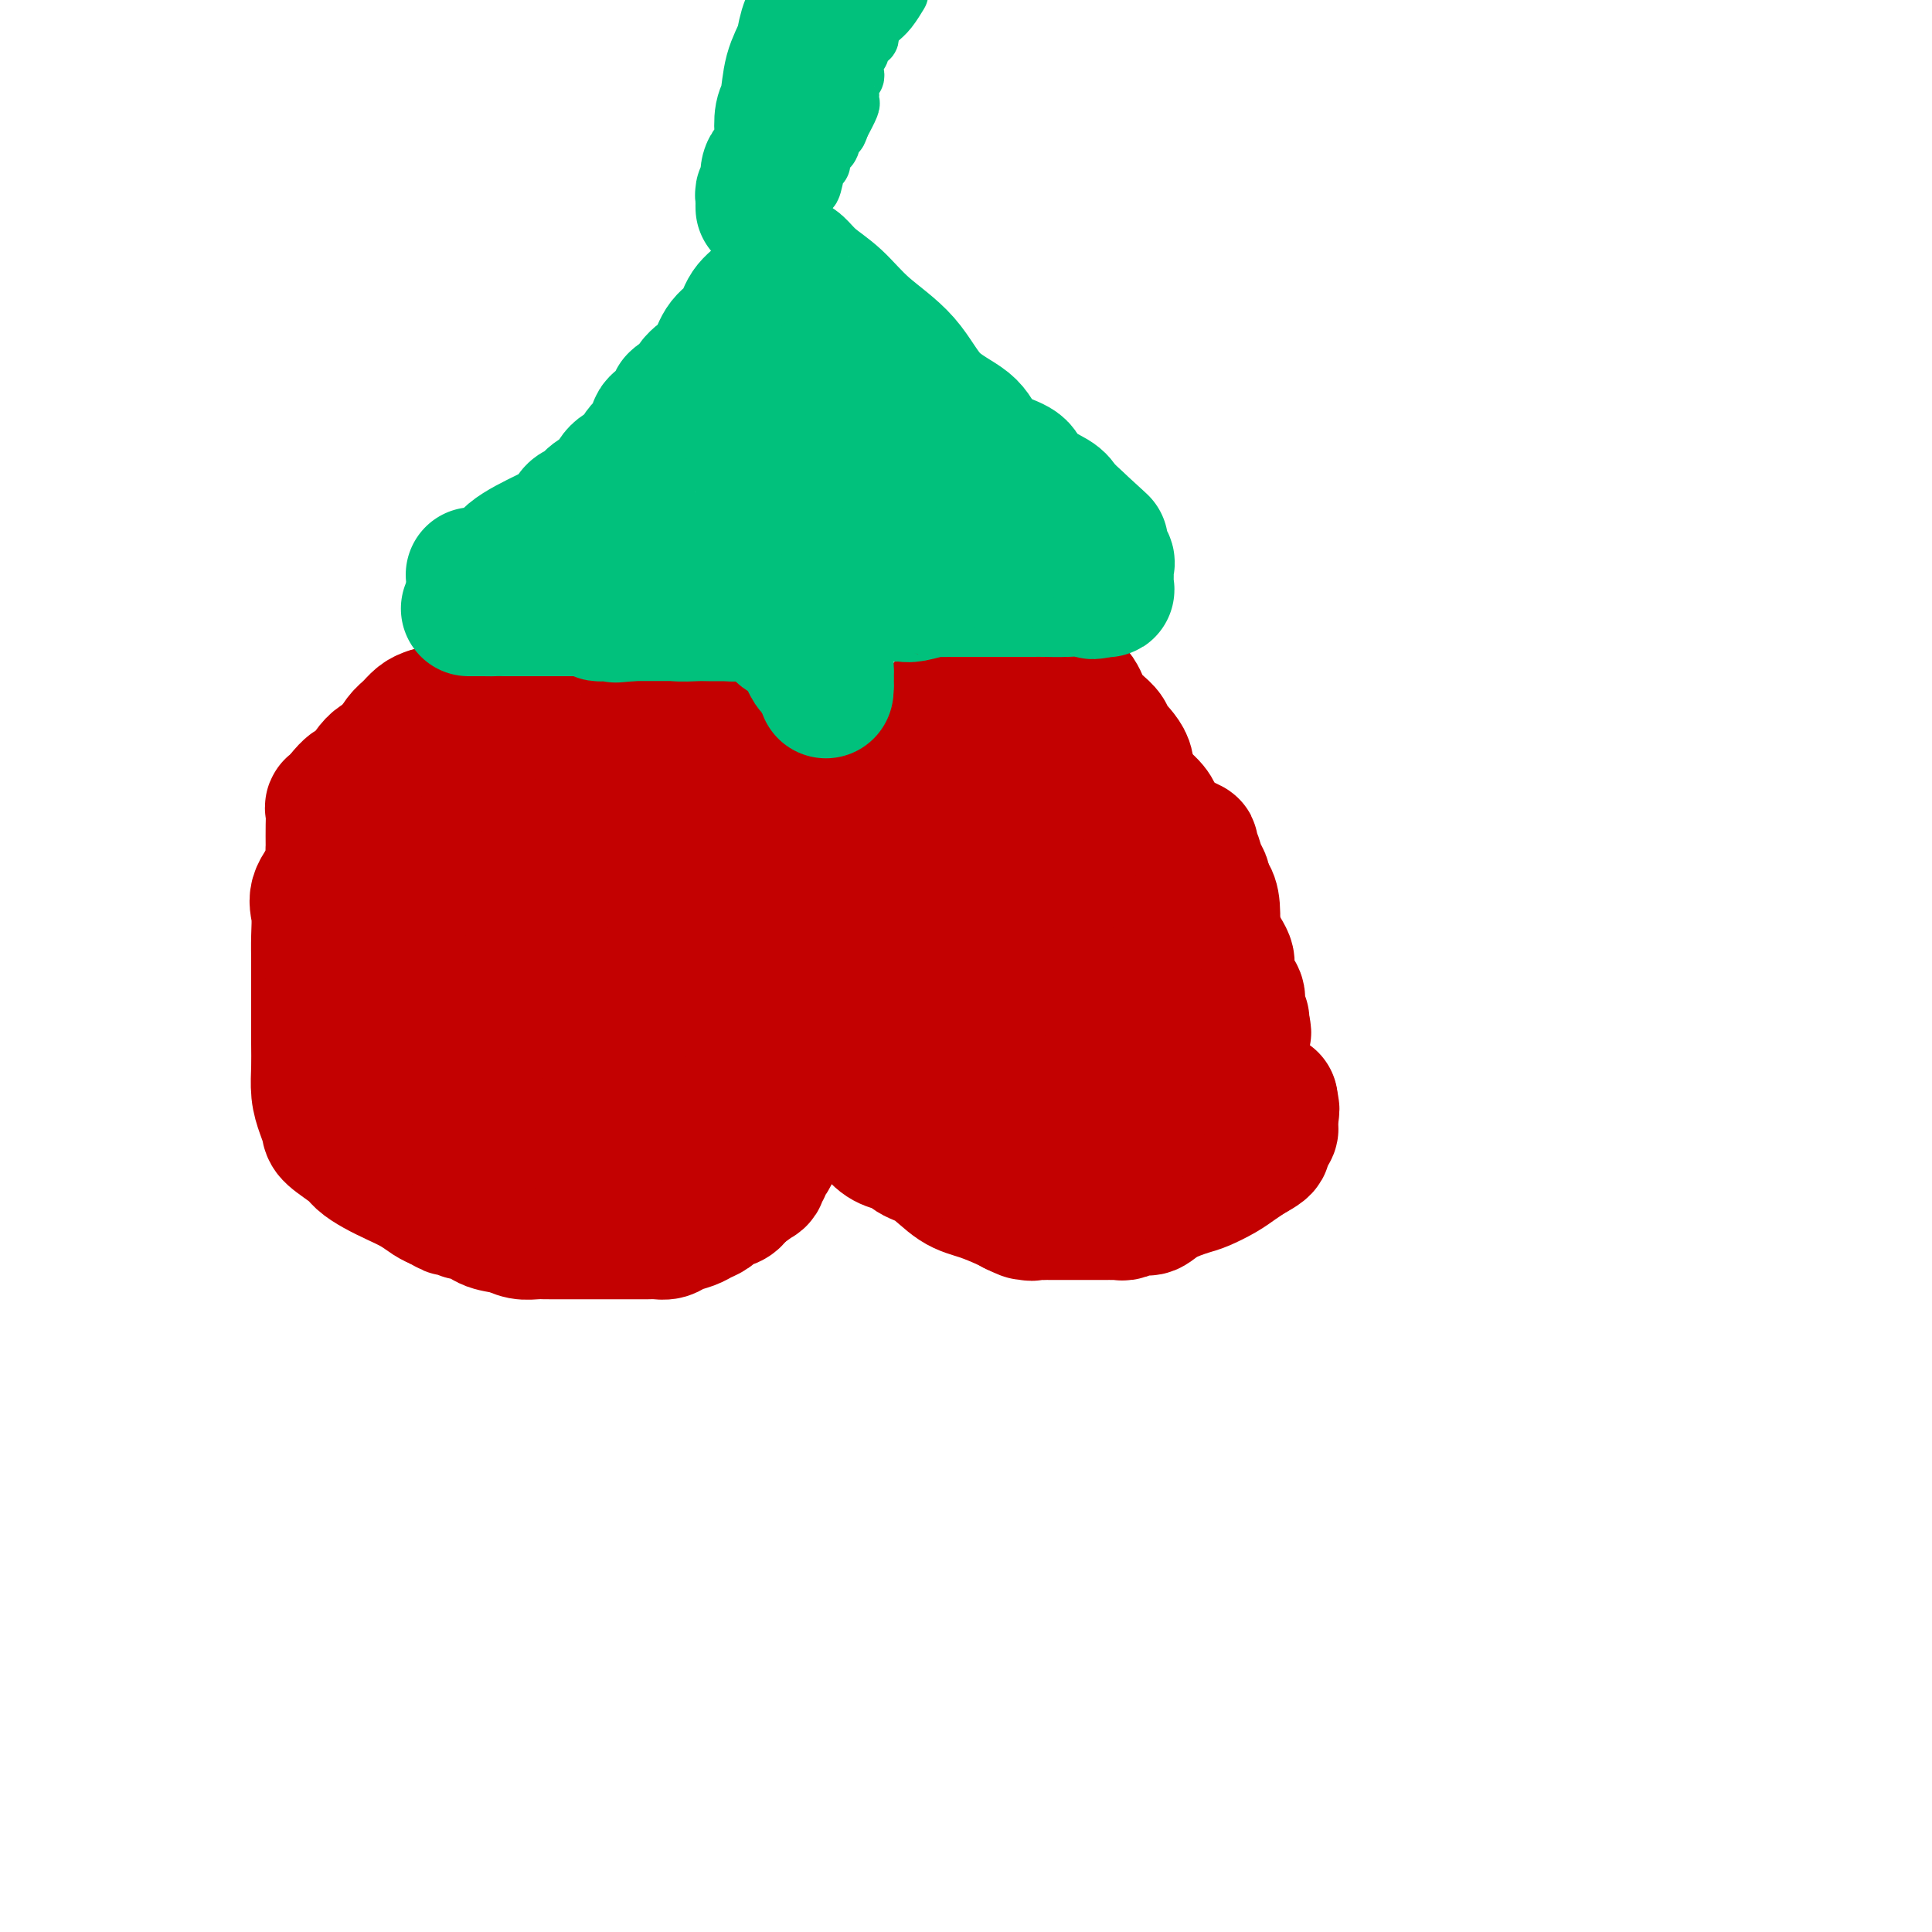 <svg viewBox='0 0 400 400' version='1.1' xmlns='http://www.w3.org/2000/svg' xmlns:xlink='http://www.w3.org/1999/xlink'><g fill='none' stroke='#C30101' stroke-width='28' stroke-linecap='round' stroke-linejoin='round'><path d='M210,136c-0.344,-0.000 -0.687,-0.001 -1,0c-0.313,0.001 -0.594,0.003 -1,0c-0.406,-0.003 -0.935,-0.012 -1,0c-0.065,0.012 0.333,0.045 0,0c-0.333,-0.045 -1.399,-0.166 -2,0c-0.601,0.166 -0.738,0.620 -1,1c-0.262,0.380 -0.651,0.686 -1,1c-0.349,0.314 -0.658,0.635 -1,1c-0.342,0.365 -0.715,0.774 -1,1c-0.285,0.226 -0.481,0.268 -1,1c-0.519,0.732 -1.360,2.154 -2,3c-0.640,0.846 -1.077,1.118 -2,2c-0.923,0.882 -2.330,2.375 -3,3c-0.670,0.625 -0.603,0.381 -1,1c-0.397,0.619 -1.258,2.101 -2,3c-0.742,0.899 -1.363,1.213 -2,2c-0.637,0.787 -1.289,2.045 -2,3c-0.711,0.955 -1.481,1.606 -2,2c-0.519,0.394 -0.786,0.533 -1,1c-0.214,0.467 -0.376,1.264 -1,2c-0.624,0.736 -1.711,1.412 -2,2c-0.289,0.588 0.221,1.089 0,2c-0.221,0.911 -1.173,2.234 -2,3c-0.827,0.766 -1.530,0.975 -2,2c-0.470,1.025 -0.706,2.864 -1,4c-0.294,1.136 -0.647,1.568 -1,2'/><path d='M174,178c-3.045,4.838 -1.158,2.432 -1,2c0.158,-0.432 -1.411,1.111 -2,2c-0.589,0.889 -0.196,1.122 0,2c0.196,0.878 0.196,2.399 0,4c-0.196,1.601 -0.588,3.283 -1,5c-0.412,1.717 -0.842,3.468 -1,6c-0.158,2.532 -0.042,5.843 0,8c0.042,2.157 0.011,3.159 0,4c-0.011,0.841 -0.003,1.521 0,2c0.003,0.479 0.001,0.758 0,1c-0.001,0.242 0.000,0.447 0,1c-0.000,0.553 -0.002,1.455 0,2c0.002,0.545 0.009,0.732 0,1c-0.009,0.268 -0.033,0.616 0,1c0.033,0.384 0.123,0.805 0,1c-0.123,0.195 -0.459,0.164 0,1c0.459,0.836 1.713,2.540 3,4c1.287,1.460 2.606,2.677 4,4c1.394,1.323 2.861,2.753 4,4c1.139,1.247 1.948,2.310 3,3c1.052,0.690 2.346,1.007 3,1c0.654,-0.007 0.669,-0.340 1,0c0.331,0.340 0.978,1.352 2,2c1.022,0.648 2.420,0.933 4,2c1.580,1.067 3.341,2.915 5,4c1.659,1.085 3.216,1.408 5,2c1.784,0.592 3.795,1.455 5,2c1.205,0.545 1.602,0.773 2,1'/><path d='M210,250c4.289,2.105 1.512,0.368 1,0c-0.512,-0.368 1.243,0.633 2,1c0.757,0.367 0.517,0.098 1,0c0.483,-0.098 1.687,-0.026 2,0c0.313,0.026 -0.267,0.007 0,0c0.267,-0.007 1.380,-0.002 2,0c0.620,0.002 0.747,0.001 1,0c0.253,-0.001 0.632,-0.000 1,0c0.368,0.000 0.727,0.000 1,0c0.273,-0.000 0.462,-0.000 1,0c0.538,0.000 1.425,-0.000 2,0c0.575,0.000 0.836,0.000 1,0c0.164,-0.000 0.229,-0.000 1,0c0.771,0.000 2.246,0.001 3,0c0.754,-0.001 0.786,-0.005 1,0c0.214,0.005 0.609,0.017 1,0c0.391,-0.017 0.777,-0.063 1,0c0.223,0.063 0.283,0.234 1,0c0.717,-0.234 2.091,-0.874 3,-1c0.909,-0.126 1.352,0.262 2,0c0.648,-0.262 1.499,-1.172 3,-2c1.501,-0.828 3.651,-1.573 5,-2c1.349,-0.427 1.898,-0.537 3,-1c1.102,-0.463 2.758,-1.278 4,-2c1.242,-0.722 2.069,-1.349 3,-2c0.931,-0.651 1.965,-1.325 3,-2'/><path d='M259,239c4.415,-2.306 1.953,-2.071 1,-2c-0.953,0.071 -0.395,-0.022 0,0c0.395,0.022 0.628,0.161 1,0c0.372,-0.161 0.884,-0.620 1,-1c0.116,-0.380 -0.165,-0.679 0,-1c0.165,-0.321 0.776,-0.663 1,-1c0.224,-0.337 0.060,-0.668 0,-1c-0.060,-0.332 -0.017,-0.666 0,-1c0.017,-0.334 0.009,-0.667 0,-1'/><path d='M263,231c0.622,-1.644 0.178,-1.756 0,-2c-0.178,-0.244 -0.089,-0.622 0,-1'/><path d='M263,228c0.000,-0.500 0.000,-0.250 0,0'/><path d='M221,142c0.335,0.357 0.670,0.714 1,1c0.330,0.286 0.656,0.500 1,1c0.344,0.500 0.706,1.287 1,2c0.294,0.713 0.521,1.352 1,2c0.479,0.648 1.209,1.307 2,2c0.791,0.693 1.643,1.422 2,2c0.357,0.578 0.217,1.006 1,2c0.783,0.994 2.487,2.553 3,4c0.513,1.447 -0.165,2.782 0,4c0.165,1.218 1.172,2.319 2,4c0.828,1.681 1.476,3.941 2,5c0.524,1.059 0.924,0.919 1,2c0.076,1.081 -0.172,3.385 0,5c0.172,1.615 0.764,2.541 1,3c0.236,0.459 0.116,0.452 0,1c-0.116,0.548 -0.227,1.653 0,2c0.227,0.347 0.793,-0.063 1,0c0.207,0.063 0.055,0.598 0,1c-0.055,0.402 -0.015,0.671 0,1c0.015,0.329 0.004,0.718 0,1c-0.004,0.282 -0.001,0.457 0,1c0.001,0.543 0.000,1.454 0,2c-0.000,0.546 -0.000,0.727 0,1c0.000,0.273 0.000,0.636 0,1'/><path d='M240,192c1.326,5.604 1.140,2.615 1,2c-0.140,-0.615 -0.234,1.145 0,2c0.234,0.855 0.795,0.806 1,1c0.205,0.194 0.055,0.632 0,1c-0.055,0.368 -0.015,0.668 0,1c0.015,0.332 0.004,0.698 0,1c-0.004,0.302 -0.001,0.541 0,1c0.001,0.459 0.000,1.139 0,2c-0.000,0.861 -0.000,1.905 0,3c0.000,1.095 0.000,2.242 0,3c-0.000,0.758 0.000,1.128 0,2c-0.000,0.872 -0.000,2.247 0,3c0.000,0.753 0.000,0.884 0,1c-0.000,0.116 -0.001,0.216 0,1c0.001,0.784 0.002,2.251 0,3c-0.002,0.749 -0.007,0.779 0,1c0.007,0.221 0.026,0.634 0,1c-0.026,0.366 -0.097,0.687 0,1c0.097,0.313 0.363,0.620 0,1c-0.363,0.380 -1.353,0.834 -2,1c-0.647,0.166 -0.950,0.044 -2,0c-1.050,-0.044 -2.848,-0.011 -4,0c-1.152,0.011 -1.657,-0.000 -3,0c-1.343,0.000 -3.525,0.013 -6,0c-2.475,-0.013 -5.243,-0.051 -7,0c-1.757,0.051 -2.501,0.190 -3,0c-0.499,-0.190 -0.752,-0.711 -1,-1c-0.248,-0.289 -0.490,-0.347 -1,-1c-0.510,-0.653 -1.289,-1.901 -2,-3c-0.711,-1.099 -1.356,-2.050 -2,-3'/><path d='M209,216c-1.344,-1.790 -1.703,-2.264 -2,-3c-0.297,-0.736 -0.531,-1.733 -1,-3c-0.469,-1.267 -1.172,-2.805 -2,-4c-0.828,-1.195 -1.781,-2.049 -2,-3c-0.219,-0.951 0.296,-2.000 0,-3c-0.296,-1.000 -1.404,-1.952 -2,-3c-0.596,-1.048 -0.682,-2.193 -1,-3c-0.318,-0.807 -0.870,-1.275 -1,-2c-0.130,-0.725 0.161,-1.706 0,-3c-0.161,-1.294 -0.775,-2.902 -1,-4c-0.225,-1.098 -0.060,-1.685 0,-3c0.060,-1.315 0.016,-3.358 0,-5c-0.016,-1.642 -0.006,-2.884 0,-4c0.006,-1.116 0.006,-2.107 0,-3c-0.006,-0.893 -0.018,-1.689 0,-3c0.018,-1.311 0.068,-3.136 0,-4c-0.068,-0.864 -0.252,-0.768 0,-1c0.252,-0.232 0.942,-0.794 1,-1c0.058,-0.206 -0.514,-0.056 0,0c0.514,0.056 2.114,0.018 3,0c0.886,-0.018 1.056,-0.017 2,0c0.944,0.017 2.661,0.051 4,1c1.339,0.949 2.299,2.812 3,4c0.701,1.188 1.142,1.701 2,3c0.858,1.299 2.133,3.384 3,5c0.867,1.616 1.325,2.763 3,6c1.675,3.237 4.566,8.564 6,12c1.434,3.436 1.410,4.982 2,7c0.590,2.018 1.795,4.509 3,7'/><path d='M229,206c3.061,6.568 1.212,2.987 1,4c-0.212,1.013 1.211,6.618 2,9c0.789,2.382 0.944,1.540 1,2c0.056,0.460 0.015,2.222 0,3c-0.015,0.778 -0.003,0.571 0,1c0.003,0.429 -0.002,1.493 0,2c0.002,0.507 0.012,0.458 0,1c-0.012,0.542 -0.044,1.677 0,3c0.044,1.323 0.165,2.835 0,4c-0.165,1.165 -0.614,1.983 -1,3c-0.386,1.017 -0.707,2.234 -1,3c-0.293,0.766 -0.558,1.081 -1,2c-0.442,0.919 -1.062,2.442 -2,3c-0.938,0.558 -2.193,0.150 -3,0c-0.807,-0.150 -1.167,-0.042 -2,0c-0.833,0.042 -2.141,0.020 -3,0c-0.859,-0.020 -1.270,-0.036 -2,0c-0.730,0.036 -1.781,0.126 -3,0c-1.219,-0.126 -2.607,-0.468 -4,-1c-1.393,-0.532 -2.793,-1.256 -4,-2c-1.207,-0.744 -2.223,-1.510 -3,-2c-0.777,-0.490 -1.317,-0.704 -2,-1c-0.683,-0.296 -1.509,-0.673 -2,-1c-0.491,-0.327 -0.646,-0.602 -1,-1c-0.354,-0.398 -0.907,-0.918 -1,-1c-0.093,-0.082 0.273,0.273 0,0c-0.273,-0.273 -1.187,-1.175 -2,-2c-0.813,-0.825 -1.527,-1.572 -2,-2c-0.473,-0.428 -0.704,-0.538 -1,-1c-0.296,-0.462 -0.656,-1.275 -1,-2c-0.344,-0.725 -0.672,-1.363 -1,-2'/><path d='M191,228c-1.798,-2.442 -1.792,-3.049 -2,-4c-0.208,-0.951 -0.630,-2.248 -1,-3c-0.370,-0.752 -0.688,-0.959 -1,-2c-0.312,-1.041 -0.620,-2.917 -1,-4c-0.380,-1.083 -0.834,-1.372 -1,-2c-0.166,-0.628 -0.044,-1.593 0,-3c0.044,-1.407 0.012,-3.254 0,-4c-0.012,-0.746 -0.003,-0.390 0,-1c0.003,-0.610 0.001,-2.185 0,-3c-0.001,-0.815 -0.000,-0.871 0,-1c0.000,-0.129 0.000,-0.332 0,-1c-0.000,-0.668 -0.001,-1.801 0,-3c0.001,-1.199 0.003,-2.464 0,-3c-0.003,-0.536 -0.012,-0.343 0,-1c0.012,-0.657 0.045,-2.166 0,-3c-0.045,-0.834 -0.167,-0.995 0,-2c0.167,-1.005 0.623,-2.855 1,-4c0.377,-1.145 0.673,-1.584 1,-2c0.327,-0.416 0.684,-0.807 1,-2c0.316,-1.193 0.591,-3.188 1,-4c0.409,-0.812 0.950,-0.442 1,-1c0.050,-0.558 -0.393,-2.044 0,-3c0.393,-0.956 1.622,-1.383 2,-2c0.378,-0.617 -0.096,-1.423 0,-2c0.096,-0.577 0.761,-0.924 1,-1c0.239,-0.076 0.053,0.120 0,0c-0.053,-0.120 0.027,-0.557 0,-1c-0.027,-0.443 -0.162,-0.892 0,-1c0.162,-0.108 0.621,0.125 1,0c0.379,-0.125 0.680,-0.607 1,-1c0.320,-0.393 0.660,-0.696 1,-1'/><path d='M196,163c1.882,-4.389 1.087,-1.862 1,-1c-0.087,0.862 0.536,0.060 1,-1c0.464,-1.060 0.771,-2.378 1,-3c0.229,-0.622 0.380,-0.549 1,-1c0.620,-0.451 1.711,-1.428 2,-2c0.289,-0.572 -0.222,-0.740 0,-1c0.222,-0.260 1.176,-0.613 2,-1c0.824,-0.387 1.516,-0.808 2,-1c0.484,-0.192 0.760,-0.157 1,0c0.240,0.157 0.444,0.435 1,0c0.556,-0.435 1.463,-1.581 2,-2c0.537,-0.419 0.704,-0.109 1,0c0.296,0.109 0.721,0.019 1,0c0.279,-0.019 0.413,0.035 1,0c0.587,-0.035 1.627,-0.158 2,0c0.373,0.158 0.080,0.596 2,2c1.920,1.404 6.054,3.775 8,5c1.946,1.225 1.704,1.304 4,3c2.296,1.696 7.130,5.009 9,7c1.870,1.991 0.777,2.658 2,4c1.223,1.342 4.762,3.357 6,4c1.238,0.643 0.174,-0.087 0,0c-0.174,0.087 0.541,0.993 1,2c0.459,1.007 0.662,2.117 1,3c0.338,0.883 0.811,1.538 1,2c0.189,0.462 0.095,0.731 0,1'/><path d='M249,183c1.657,2.668 0.300,1.339 0,1c-0.300,-0.339 0.456,0.311 1,1c0.544,0.689 0.877,1.416 1,3c0.123,1.584 0.035,4.024 0,5c-0.035,0.976 -0.018,0.488 0,0'/><path d='M251,193c0.204,1.620 -0.285,0.671 0,1c0.285,0.329 1.344,1.935 2,3c0.656,1.065 0.908,1.590 1,2c0.092,0.410 0.023,0.704 0,1c-0.023,0.296 0.001,0.593 0,1c-0.001,0.407 -0.028,0.925 0,1c0.028,0.075 0.112,-0.294 0,0c-0.112,0.294 -0.418,1.249 0,2c0.418,0.751 1.562,1.297 2,2c0.438,0.703 0.170,1.564 0,2c-0.170,0.436 -0.241,0.447 0,1c0.241,0.553 0.796,1.649 1,2c0.204,0.351 0.058,-0.043 0,0c-0.058,0.043 -0.029,0.521 0,1'/><path d='M257,212c0.929,3.048 0.250,1.167 0,1c-0.250,-0.167 -0.071,1.381 0,2c0.071,0.619 0.036,0.310 0,0'/><path d='M89,148c-0.666,0.235 -1.333,0.471 -2,1c-0.667,0.529 -1.335,1.353 -2,2c-0.665,0.647 -1.329,1.117 -2,2c-0.671,0.883 -1.350,2.177 -2,3c-0.650,0.823 -1.273,1.173 -2,2c-0.727,0.827 -1.559,2.131 -2,3c-0.441,0.869 -0.491,1.303 -1,2c-0.509,0.697 -1.478,1.658 -2,3c-0.522,1.342 -0.596,3.065 -1,4c-0.404,0.935 -1.138,1.081 -2,2c-0.862,0.919 -1.853,2.611 -2,4c-0.147,1.389 0.549,2.474 0,4c-0.549,1.526 -2.343,3.491 -3,5c-0.657,1.509 -0.176,2.562 0,4c0.176,1.438 0.047,3.262 0,5c-0.047,1.738 -0.012,3.391 0,5c0.012,1.609 0.003,3.175 0,5c-0.003,1.825 0.002,3.909 0,6c-0.002,2.091 -0.011,4.188 0,6c0.011,1.812 0.042,3.338 0,5c-0.042,1.662 -0.155,3.460 0,5c0.155,1.540 0.579,2.821 1,4c0.421,1.179 0.839,2.255 1,3c0.161,0.745 0.065,1.158 1,2c0.935,0.842 2.900,2.112 4,3c1.100,0.888 1.334,1.393 2,2c0.666,0.607 1.764,1.314 3,2c1.236,0.686 2.610,1.349 4,2c1.390,0.651 2.797,1.291 4,2c1.203,0.709 2.201,1.488 3,2c0.799,0.512 1.400,0.756 2,1'/><path d='M91,249c2.902,1.614 2.156,1.149 2,1c-0.156,-0.149 0.278,0.020 1,0c0.722,-0.020 1.733,-0.227 2,0c0.267,0.227 -0.211,0.888 0,1c0.211,0.112 1.110,-0.324 2,0c0.890,0.324 1.772,1.407 3,2c1.228,0.593 2.801,0.695 4,1c1.199,0.305 2.023,0.814 3,1c0.977,0.186 2.107,0.050 3,0c0.893,-0.050 1.549,-0.013 2,0c0.451,0.013 0.698,0.004 1,0c0.302,-0.004 0.658,-0.001 1,0c0.342,0.001 0.670,0.000 1,0c0.330,-0.000 0.661,-0.000 1,0c0.339,0.000 0.685,0.000 1,0c0.315,-0.000 0.598,-0.000 2,0c1.402,0.000 3.923,0.001 6,0c2.077,-0.001 3.710,-0.003 5,0c1.290,0.003 2.236,0.012 3,0c0.764,-0.012 1.345,-0.045 2,0c0.655,0.045 1.384,0.167 2,0c0.616,-0.167 1.120,-0.622 2,-1c0.880,-0.378 2.136,-0.679 3,-1c0.864,-0.321 1.334,-0.662 2,-1c0.666,-0.338 1.526,-0.672 2,-1c0.474,-0.328 0.561,-0.649 1,-1c0.439,-0.351 1.231,-0.733 2,-1c0.769,-0.267 1.515,-0.418 2,-1c0.485,-0.582 0.710,-1.595 1,-2c0.290,-0.405 0.645,-0.203 1,0'/><path d='M154,246c2.576,-1.571 1.015,-0.999 1,-1c-0.015,-0.001 1.515,-0.577 2,-1c0.485,-0.423 -0.076,-0.695 0,-1c0.076,-0.305 0.789,-0.643 1,-1c0.211,-0.357 -0.079,-0.732 0,-1c0.079,-0.268 0.529,-0.428 1,-1c0.471,-0.572 0.963,-1.556 1,-2c0.037,-0.444 -0.382,-0.348 0,-1c0.382,-0.652 1.567,-2.053 2,-3c0.433,-0.947 0.116,-1.441 0,-2c-0.116,-0.559 -0.031,-1.181 0,-2c0.031,-0.819 0.008,-1.833 0,-2c-0.008,-0.167 -0.002,0.513 0,0c0.002,-0.513 0.001,-2.220 0,-3c-0.001,-0.780 -0.000,-0.632 0,-1c0.000,-0.368 0.000,-1.253 0,-2c-0.000,-0.747 -0.000,-1.355 0,-2c0.000,-0.645 0.000,-1.328 0,-2c-0.000,-0.672 -0.000,-1.334 0,-2c0.000,-0.666 0.000,-1.336 0,-2c-0.000,-0.664 -0.000,-1.322 0,-2c0.000,-0.678 0.000,-1.375 0,-2c-0.000,-0.625 -0.001,-1.179 0,-2c0.001,-0.821 0.003,-1.911 0,-3c-0.003,-1.089 -0.011,-2.179 0,-3c0.011,-0.821 0.042,-1.375 0,-2c-0.042,-0.625 -0.155,-1.322 0,-2c0.155,-0.678 0.580,-1.336 1,-2c0.420,-0.664 0.834,-1.332 1,-2c0.166,-0.668 0.083,-1.334 0,-2'/><path d='M164,192c0.491,-7.152 0.720,-4.031 1,-3c0.280,1.031 0.611,-0.028 1,-2c0.389,-1.972 0.836,-4.857 1,-6c0.164,-1.143 0.044,-0.542 0,-1c-0.044,-0.458 -0.012,-1.973 0,-3c0.012,-1.027 0.003,-1.566 0,-2c-0.003,-0.434 -0.001,-0.764 0,-1c0.001,-0.236 0.000,-0.378 0,-1c-0.000,-0.622 0.000,-1.725 0,-2c-0.000,-0.275 -0.001,0.278 0,0c0.001,-0.278 0.002,-1.388 0,-2c-0.002,-0.612 -0.008,-0.728 0,-1c0.008,-0.272 0.028,-0.702 0,-1c-0.028,-0.298 -0.106,-0.465 0,-1c0.106,-0.535 0.397,-1.439 0,-2c-0.397,-0.561 -1.480,-0.780 -2,-1c-0.520,-0.220 -0.477,-0.439 -1,-1c-0.523,-0.561 -1.612,-1.462 -2,-2c-0.388,-0.538 -0.073,-0.712 0,-1c0.073,-0.288 -0.094,-0.688 -1,-1c-0.906,-0.312 -2.549,-0.535 -3,-1c-0.451,-0.465 0.291,-1.173 0,-2c-0.291,-0.827 -1.614,-1.775 -2,-2c-0.386,-0.225 0.165,0.271 -1,-1c-1.165,-1.271 -4.045,-4.309 -6,-6c-1.955,-1.691 -2.985,-2.033 -4,-3c-1.015,-0.967 -2.014,-2.558 -3,-3c-0.986,-0.442 -1.958,0.266 -3,0c-1.042,-0.266 -2.155,-1.504 -3,-2c-0.845,-0.496 -1.423,-0.248 -2,0'/><path d='M134,138c-1.417,-0.309 -0.960,-0.083 -1,0c-0.040,0.083 -0.575,0.022 -1,0c-0.425,-0.022 -0.738,-0.006 -1,0c-0.262,0.006 -0.474,0.002 -1,0c-0.526,-0.002 -1.367,-0.000 -2,0c-0.633,0.000 -1.058,-0.001 -2,0c-0.942,0.001 -2.402,0.004 -3,0c-0.598,-0.004 -0.335,-0.016 -1,0c-0.665,0.016 -2.260,0.060 -3,0c-0.740,-0.060 -0.626,-0.223 -1,0c-0.374,0.223 -1.236,0.833 -2,1c-0.764,0.167 -1.431,-0.110 -2,0c-0.569,0.110 -1.039,0.607 -2,1c-0.961,0.393 -2.412,0.682 -3,1c-0.588,0.318 -0.314,0.664 -1,1c-0.686,0.336 -2.334,0.663 -3,1c-0.666,0.337 -0.350,0.686 -1,1c-0.650,0.314 -2.265,0.595 -3,1c-0.735,0.405 -0.591,0.933 -1,1c-0.409,0.067 -1.372,-0.329 -2,0c-0.628,0.329 -0.921,1.381 -2,2c-1.079,0.619 -2.945,0.803 -4,1c-1.055,0.197 -1.300,0.407 -2,1c-0.700,0.593 -1.854,1.571 -3,2c-1.146,0.429 -2.285,0.310 -3,1c-0.715,0.690 -1.007,2.191 -2,3c-0.993,0.809 -2.689,0.928 -4,2c-1.311,1.072 -2.238,3.096 -3,4c-0.762,0.904 -1.361,0.687 -2,1c-0.639,0.313 -1.320,1.157 -2,2'/><path d='M71,165c-2.177,2.317 -1.119,2.108 -1,2c0.119,-0.108 -0.700,-0.115 -1,0c-0.300,0.115 -0.080,0.352 0,1c0.080,0.648 0.022,1.708 0,3c-0.022,1.292 -0.006,2.817 0,4c0.006,1.183 0.002,2.024 0,3c-0.002,0.976 -0.000,2.088 0,3c0.000,0.912 0.000,1.625 0,3c-0.000,1.375 -0.001,3.413 0,5c0.001,1.587 0.002,2.725 0,4c-0.002,1.275 -0.008,2.689 0,4c0.008,1.311 0.031,2.519 0,4c-0.031,1.481 -0.114,3.236 0,5c0.114,1.764 0.426,3.537 1,5c0.574,1.463 1.409,2.615 2,4c0.591,1.385 0.939,3.001 1,4c0.061,0.999 -0.164,1.380 0,2c0.164,0.620 0.716,1.479 1,2c0.284,0.521 0.298,0.704 1,1c0.702,0.296 2.090,0.706 3,1c0.910,0.294 1.342,0.471 3,1c1.658,0.529 4.541,1.410 6,2c1.459,0.590 1.494,0.890 2,1c0.506,0.110 1.482,0.029 2,0c0.518,-0.029 0.579,-0.008 1,0c0.421,0.008 1.204,0.003 2,0c0.796,-0.003 1.606,-0.004 2,0c0.394,0.004 0.374,0.011 1,0c0.626,-0.011 1.899,-0.041 3,0c1.101,0.041 2.029,0.155 3,0c0.971,-0.155 1.986,-0.577 3,-1'/><path d='M106,228c2.865,-0.554 2.526,-1.440 3,-2c0.474,-0.560 1.761,-0.792 3,-2c1.239,-1.208 2.430,-3.390 3,-5c0.570,-1.610 0.519,-2.649 1,-4c0.481,-1.351 1.494,-3.015 2,-4c0.506,-0.985 0.506,-1.292 1,-2c0.494,-0.708 1.481,-1.817 2,-3c0.519,-1.183 0.570,-2.439 1,-4c0.430,-1.561 1.240,-3.427 2,-5c0.760,-1.573 1.472,-2.855 2,-4c0.528,-1.145 0.874,-2.155 1,-3c0.126,-0.845 0.034,-1.526 0,-2c-0.034,-0.474 -0.009,-0.743 0,-1c0.009,-0.257 0.002,-0.503 0,-1c-0.002,-0.497 -0.001,-1.243 0,-2c0.001,-0.757 0.001,-1.523 0,-2c-0.001,-0.477 -0.003,-0.664 0,-1c0.003,-0.336 0.012,-0.822 0,-1c-0.012,-0.178 -0.046,-0.048 -1,0c-0.954,0.048 -2.828,0.014 -4,0c-1.172,-0.014 -1.642,-0.009 -2,0c-0.358,0.009 -0.603,0.021 -1,0c-0.397,-0.021 -0.945,-0.074 -2,0c-1.055,0.074 -2.616,0.277 -4,1c-1.384,0.723 -2.591,1.967 -4,4c-1.409,2.033 -3.018,4.856 -4,7c-0.982,2.144 -1.335,3.611 -2,6c-0.665,2.389 -1.642,5.702 -2,7c-0.358,1.298 -0.096,0.580 0,1c0.096,0.420 0.028,1.977 0,3c-0.028,1.023 -0.014,1.511 0,2'/><path d='M101,211c-1.225,4.205 -0.289,1.719 0,1c0.289,-0.719 -0.071,0.329 0,1c0.071,0.671 0.572,0.964 1,1c0.428,0.036 0.783,-0.187 1,0c0.217,0.187 0.296,0.782 1,1c0.704,0.218 2.035,0.058 3,0c0.965,-0.058 1.566,-0.016 2,0c0.434,0.016 0.702,0.005 1,0c0.298,-0.005 0.626,-0.004 1,0c0.374,0.004 0.795,0.011 1,0c0.205,-0.011 0.195,-0.041 1,0c0.805,0.041 2.427,0.154 4,0c1.573,-0.154 3.099,-0.575 4,-1c0.901,-0.425 1.177,-0.854 2,-2c0.823,-1.146 2.192,-3.011 3,-4c0.808,-0.989 1.054,-1.104 1,-2c-0.054,-0.896 -0.407,-2.574 0,-4c0.407,-1.426 1.573,-2.599 2,-4c0.427,-1.401 0.115,-3.031 0,-5c-0.115,-1.969 -0.033,-4.277 0,-6c0.033,-1.723 0.018,-2.861 0,-4c-0.018,-1.139 -0.040,-2.280 0,-3c0.040,-0.720 0.143,-1.020 0,-2c-0.143,-0.980 -0.533,-2.641 -1,-4c-0.467,-1.359 -1.011,-2.417 -2,-3c-0.989,-0.583 -2.422,-0.692 -4,-1c-1.578,-0.308 -3.301,-0.815 -4,-1c-0.699,-0.185 -0.373,-0.050 -1,0c-0.627,0.050 -2.207,0.013 -3,0c-0.793,-0.013 -0.798,-0.004 -1,0c-0.202,0.004 -0.601,0.002 -1,0'/><path d='M112,169c-2.475,-0.264 -0.663,1.577 0,2c0.663,0.423 0.178,-0.571 0,0c-0.178,0.571 -0.048,2.709 0,4c0.048,1.291 0.015,1.737 0,3c-0.015,1.263 -0.011,3.344 0,5c0.011,1.656 0.029,2.888 0,4c-0.029,1.112 -0.103,2.103 0,3c0.103,0.897 0.385,1.699 0,2c-0.385,0.301 -1.436,0.102 -2,1c-0.564,0.898 -0.641,2.893 -1,4c-0.359,1.107 -1.000,1.324 -2,3c-1.000,1.676 -2.359,4.809 -3,6c-0.641,1.191 -0.564,0.440 -1,1c-0.436,0.560 -1.385,2.430 -2,4c-0.615,1.570 -0.897,2.840 -1,4c-0.103,1.160 -0.028,2.210 0,3c0.028,0.790 0.008,1.321 0,2c-0.008,0.679 -0.004,1.506 0,2c0.004,0.494 0.006,0.654 0,1c-0.006,0.346 -0.022,0.879 0,1c0.022,0.121 0.081,-0.168 0,0c-0.081,0.168 -0.301,0.795 0,1c0.301,0.205 1.125,-0.011 2,0c0.875,0.011 1.802,0.250 3,0c1.198,-0.250 2.668,-0.988 4,-1c1.332,-0.012 2.526,0.703 4,0c1.474,-0.703 3.226,-2.824 5,-4c1.774,-1.176 3.568,-1.408 5,-2c1.432,-0.592 2.501,-1.544 4,-3c1.499,-1.456 3.428,-3.416 5,-5c1.572,-1.584 2.786,-2.792 4,-4'/><path d='M136,206c3.610,-3.330 1.135,-2.654 1,-4c-0.135,-1.346 2.069,-4.715 3,-7c0.931,-2.285 0.590,-3.486 1,-5c0.410,-1.514 1.571,-3.340 2,-5c0.429,-1.660 0.127,-3.156 0,-4c-0.127,-0.844 -0.077,-1.038 0,-2c0.077,-0.962 0.182,-2.691 0,-4c-0.182,-1.309 -0.650,-2.198 -1,-3c-0.350,-0.802 -0.583,-1.518 -1,-2c-0.417,-0.482 -1.019,-0.732 -1,-1c0.019,-0.268 0.657,-0.555 0,-1c-0.657,-0.445 -2.610,-1.046 -4,-2c-1.390,-0.954 -2.218,-2.259 -3,-3c-0.782,-0.741 -1.520,-0.916 -2,-1c-0.480,-0.084 -0.702,-0.075 -1,0c-0.298,0.075 -0.670,0.216 -1,0c-0.330,-0.216 -0.617,-0.790 -1,-1c-0.383,-0.210 -0.861,-0.056 -1,0c-0.139,0.056 0.062,0.015 0,0c-0.062,-0.015 -0.387,-0.004 -1,0c-0.613,0.004 -1.515,0.001 -2,0c-0.485,-0.001 -0.553,-0.001 -1,0c-0.447,0.001 -1.274,0.003 -2,0c-0.726,-0.003 -1.352,-0.010 -2,0c-0.648,0.010 -1.317,0.037 -2,0c-0.683,-0.037 -1.380,-0.136 -2,0c-0.620,0.136 -1.163,0.509 -2,1c-0.837,0.491 -1.967,1.101 -3,2c-1.033,0.899 -1.971,2.088 -3,3c-1.029,0.912 -2.151,1.546 -3,2c-0.849,0.454 -1.424,0.727 -2,1'/><path d='M102,170c-2.750,1.535 -2.125,0.872 -2,1c0.125,0.128 -0.249,1.047 -1,2c-0.751,0.953 -1.878,1.942 -3,3c-1.122,1.058 -2.240,2.187 -3,3c-0.760,0.813 -1.164,1.310 -2,2c-0.836,0.690 -2.105,1.572 -3,3c-0.895,1.428 -1.417,3.400 -2,5c-0.583,1.600 -1.228,2.827 -2,4c-0.772,1.173 -1.671,2.291 -2,3c-0.329,0.709 -0.088,1.008 0,2c0.088,0.992 0.024,2.679 0,4c-0.024,1.321 -0.006,2.278 0,4c0.006,1.722 0.002,4.208 0,5c-0.002,0.792 -0.001,-0.112 0,1c0.001,1.112 0.004,4.240 0,6c-0.004,1.760 -0.013,2.153 0,3c0.013,0.847 0.048,2.147 0,3c-0.048,0.853 -0.179,1.257 0,2c0.179,0.743 0.669,1.825 1,2c0.331,0.175 0.503,-0.556 1,0c0.497,0.556 1.320,2.398 2,3c0.680,0.602 1.217,-0.035 2,0c0.783,0.035 1.812,0.741 3,1c1.188,0.259 2.534,0.069 4,0c1.466,-0.069 3.050,-0.019 4,0c0.950,0.019 1.266,0.005 2,0c0.734,-0.005 1.888,-0.001 3,0c1.112,0.001 2.184,0.000 3,0c0.816,-0.000 1.376,-0.000 2,0c0.624,0.000 1.312,0.000 2,0'/><path d='M111,232c4.536,0.159 3.375,0.057 4,0c0.625,-0.057 3.036,-0.067 5,0c1.964,0.067 3.480,0.212 5,0c1.520,-0.212 3.043,-0.781 4,-1c0.957,-0.219 1.350,-0.088 2,0c0.650,0.088 1.559,0.135 2,0c0.441,-0.135 0.415,-0.451 1,-1c0.585,-0.549 1.783,-1.332 3,-2c1.217,-0.668 2.455,-1.220 4,-2c1.545,-0.780 3.398,-1.789 5,-3c1.602,-1.211 2.954,-2.624 4,-4c1.046,-1.376 1.787,-2.716 3,-4c1.213,-1.284 2.899,-2.513 4,-4c1.101,-1.487 1.615,-3.234 2,-5c0.385,-1.766 0.639,-3.553 1,-5c0.361,-1.447 0.829,-2.554 1,-4c0.171,-1.446 0.046,-3.230 0,-4c-0.046,-0.770 -0.012,-0.526 0,-1c0.012,-0.474 0.003,-1.667 0,-3c-0.003,-1.333 -0.001,-2.807 0,-4c0.001,-1.193 0.000,-2.104 0,-3c-0.000,-0.896 -0.000,-1.778 0,-3c0.000,-1.222 0.000,-2.786 0,-4c-0.000,-1.214 -0.000,-2.080 0,-3c0.000,-0.920 0.000,-1.896 0,-3c-0.000,-1.104 -0.000,-2.336 0,-3c0.000,-0.664 0.000,-0.761 0,-1c-0.000,-0.239 -0.000,-0.619 0,-1'/><path d='M161,164c0.272,-5.332 0.951,-2.161 0,-1c-0.951,1.161 -3.531,0.311 -5,0c-1.469,-0.311 -1.826,-0.083 -3,0c-1.174,0.083 -3.165,0.023 -5,0c-1.835,-0.023 -3.513,-0.007 -5,0c-1.487,0.007 -2.782,0.005 -4,0c-1.218,-0.005 -2.359,-0.012 -3,0c-0.641,0.012 -0.781,0.044 -1,0c-0.219,-0.044 -0.518,-0.164 -1,0c-0.482,0.164 -1.148,0.611 -2,1c-0.852,0.389 -1.889,0.719 -4,2c-2.111,1.281 -5.296,3.512 -7,5c-1.704,1.488 -1.927,2.232 -3,3c-1.073,0.768 -2.995,1.558 -4,2c-1.005,0.442 -1.092,0.535 -1,1c0.092,0.465 0.364,1.303 0,2c-0.364,0.697 -1.366,1.253 -2,2c-0.634,0.747 -0.902,1.686 -1,3c-0.098,1.314 -0.026,3.002 0,4c0.026,0.998 0.007,1.307 0,2c-0.007,0.693 -0.002,1.769 0,3c0.002,1.231 0.001,2.615 0,4'/><path d='M110,197c-0.255,3.010 -0.393,2.536 0,3c0.393,0.464 1.317,1.867 2,3c0.683,1.133 1.126,1.996 2,3c0.874,1.004 2.179,2.149 3,3c0.821,0.851 1.157,1.409 2,2c0.843,0.591 2.191,1.216 3,2c0.809,0.784 1.079,1.727 2,2c0.921,0.273 2.494,-0.123 3,0c0.506,0.123 -0.056,0.764 0,1c0.056,0.236 0.730,0.067 1,0c0.270,-0.067 0.135,-0.034 0,0'/></g>
<g fill='none' stroke='#01C17C' stroke-width='28' stroke-linecap='round' stroke-linejoin='round'><path d='M98,119c0.303,0.001 0.606,0.001 1,0c0.394,-0.001 0.879,-0.005 1,0c0.121,0.005 -0.122,0.017 0,0c0.122,-0.017 0.609,-0.065 1,0c0.391,0.065 0.688,0.243 1,0c0.312,-0.243 0.640,-0.905 1,-1c0.360,-0.095 0.751,0.379 1,0c0.249,-0.379 0.356,-1.611 2,-3c1.644,-1.389 4.825,-2.935 7,-4c2.175,-1.065 3.344,-1.651 4,-2c0.656,-0.349 0.799,-0.463 1,-1c0.201,-0.537 0.461,-1.499 1,-2c0.539,-0.501 1.356,-0.542 2,-1c0.644,-0.458 1.115,-1.333 2,-2c0.885,-0.667 2.182,-1.127 3,-2c0.818,-0.873 1.155,-2.159 2,-3c0.845,-0.841 2.198,-1.238 3,-2c0.802,-0.762 1.052,-1.891 2,-3c0.948,-1.109 2.593,-2.200 3,-3c0.407,-0.800 -0.424,-1.310 0,-2c0.424,-0.690 2.102,-1.561 3,-2c0.898,-0.439 1.014,-0.446 1,-1c-0.014,-0.554 -0.158,-1.654 0,-2c0.158,-0.346 0.620,0.061 1,0c0.380,-0.061 0.680,-0.589 1,-1c0.320,-0.411 0.660,-0.706 1,-1'/><path d='M143,81c4.231,-4.835 1.809,-2.921 1,-2c-0.809,0.921 -0.005,0.851 1,0c1.005,-0.851 2.212,-2.481 3,-4c0.788,-1.519 1.156,-2.925 2,-4c0.844,-1.075 2.162,-1.818 3,-3c0.838,-1.182 1.195,-2.803 2,-4c0.805,-1.197 2.057,-1.971 3,-3c0.943,-1.029 1.576,-2.314 2,-3c0.424,-0.686 0.639,-0.772 1,-1c0.361,-0.228 0.869,-0.599 1,-1c0.131,-0.401 -0.115,-0.831 0,-1c0.115,-0.169 0.592,-0.077 1,0c0.408,0.077 0.748,0.139 1,0c0.252,-0.139 0.415,-0.481 1,0c0.585,0.481 1.591,1.783 3,3c1.409,1.217 3.221,2.348 5,4c1.779,1.652 3.525,3.824 6,6c2.475,2.176 5.680,4.354 8,7c2.320,2.646 3.757,5.758 6,8c2.243,2.242 5.294,3.615 7,5c1.706,1.385 2.068,2.784 3,4c0.932,1.216 2.433,2.250 4,3c1.567,0.750 3.199,1.215 4,2c0.801,0.785 0.771,1.891 2,3c1.229,1.109 3.715,2.222 5,3c1.285,0.778 1.367,1.222 2,2c0.633,0.778 1.816,1.889 3,3'/><path d='M223,108c9.150,8.373 3.024,2.806 1,1c-2.024,-1.806 0.054,0.150 1,1c0.946,0.850 0.761,0.595 1,1c0.239,0.405 0.901,1.469 1,2c0.099,0.531 -0.366,0.527 0,1c0.366,0.473 1.562,1.422 2,2c0.438,0.578 0.117,0.786 0,1c-0.117,0.214 -0.030,0.436 0,1c0.030,0.564 0.002,1.472 0,2c-0.002,0.528 0.020,0.678 0,1c-0.020,0.322 -0.082,0.818 0,1c0.082,0.182 0.309,0.052 0,0c-0.309,-0.052 -1.155,-0.026 -2,0'/><path d='M227,122c-0.596,0.928 -1.085,0.249 -2,0c-0.915,-0.249 -2.255,-0.067 -4,0c-1.745,0.067 -3.897,0.018 -5,0c-1.103,-0.018 -1.159,-0.005 -2,0c-0.841,0.005 -2.467,0.001 -3,0c-0.533,-0.001 0.027,-0.000 0,0c-0.027,0.000 -0.640,0.000 -1,0c-0.360,-0.000 -0.467,-0.000 -1,0c-0.533,0.000 -1.491,0.000 -2,0c-0.509,-0.000 -0.569,-0.000 -1,0c-0.431,0.000 -1.233,0.000 -2,0c-0.767,-0.000 -1.499,-0.000 -2,0c-0.501,0.000 -0.773,0.000 -1,0c-0.227,-0.000 -0.411,-0.001 -1,0c-0.589,0.001 -1.583,0.004 -2,0c-0.417,-0.004 -0.257,-0.015 -1,0c-0.743,0.015 -2.390,0.057 -3,0c-0.610,-0.057 -0.184,-0.211 -1,0c-0.816,0.211 -2.873,0.789 -4,1c-1.127,0.211 -1.323,0.057 -2,0c-0.677,-0.057 -1.833,-0.015 -3,0c-1.167,0.015 -2.344,0.004 -3,0c-0.656,-0.004 -0.792,-0.001 -1,0c-0.208,0.001 -0.488,0.000 -1,0c-0.512,-0.000 -1.256,-0.000 -2,0'/><path d='M177,123c-7.702,0.157 -1.957,0.050 -1,0c0.957,-0.050 -2.875,-0.042 -5,0c-2.125,0.042 -2.543,0.117 -3,0c-0.457,-0.117 -0.951,-0.425 -2,0c-1.049,0.425 -2.652,1.582 -4,2c-1.348,0.418 -2.441,0.097 -3,0c-0.559,-0.097 -0.583,0.030 -1,0c-0.417,-0.030 -1.225,-0.218 -2,0c-0.775,0.218 -1.517,0.843 -2,1c-0.483,0.157 -0.709,-0.154 -1,0c-0.291,0.154 -0.649,0.773 -1,1c-0.351,0.227 -0.695,0.061 -1,0c-0.305,-0.061 -0.571,-0.016 -1,0c-0.429,0.016 -1.023,0.004 -2,0c-0.977,-0.004 -2.338,-0.001 -3,0c-0.662,0.001 -0.625,0.000 -1,0c-0.375,-0.000 -1.161,-0.000 -2,0c-0.839,0.000 -1.731,0.000 -2,0c-0.269,-0.000 0.084,-0.000 0,0c-0.084,0.000 -0.604,0.000 -1,0c-0.396,-0.000 -0.669,-0.000 -1,0c-0.331,0.000 -0.721,0.000 -1,0c-0.279,-0.000 -0.446,-0.000 -1,0c-0.554,0.000 -1.495,0.000 -2,0c-0.505,-0.000 -0.573,-0.000 -1,0c-0.427,0.000 -1.214,0.000 -2,0'/><path d='M131,127c-7.024,0.619 -1.583,0.166 0,0c1.583,-0.166 -0.690,-0.044 -2,0c-1.310,0.044 -1.655,0.009 -2,0c-0.345,-0.009 -0.689,0.009 -1,0c-0.311,-0.009 -0.590,-0.044 -1,0c-0.410,0.044 -0.951,0.165 -1,0c-0.049,-0.165 0.393,-0.618 0,-1c-0.393,-0.382 -1.621,-0.694 -2,-1c-0.379,-0.306 0.090,-0.607 0,-1c-0.090,-0.393 -0.741,-0.878 -1,-1c-0.259,-0.122 -0.127,0.119 0,0c0.127,-0.119 0.250,-0.598 0,-1c-0.250,-0.402 -0.875,-0.727 0,-1c0.875,-0.273 3.248,-0.495 6,-1c2.752,-0.505 5.884,-1.295 9,-2c3.116,-0.705 6.216,-1.327 9,-2c2.784,-0.673 5.251,-1.397 8,-2c2.749,-0.603 5.778,-1.085 9,-2c3.222,-0.915 6.635,-2.261 9,-3c2.365,-0.739 3.683,-0.869 5,-1'/><path d='M176,108c9.124,-2.636 4.433,-2.225 3,-2c-1.433,0.225 0.390,0.264 1,0c0.610,-0.264 0.006,-0.830 0,-1c-0.006,-0.170 0.587,0.058 1,0c0.413,-0.058 0.647,-0.401 1,-1c0.353,-0.599 0.827,-1.456 1,-2c0.173,-0.544 0.046,-0.777 0,-1c-0.046,-0.223 -0.012,-0.437 0,-1c0.012,-0.563 0.003,-1.474 0,-2c-0.003,-0.526 -0.001,-0.667 0,-1c0.001,-0.333 0.000,-0.857 0,-1c-0.000,-0.143 -0.001,0.097 0,0c0.001,-0.097 0.002,-0.529 0,-1c-0.002,-0.471 -0.008,-0.980 0,-2c0.008,-1.020 0.032,-2.549 0,-4c-0.032,-1.451 -0.118,-2.823 0,-4c0.118,-1.177 0.439,-2.160 0,-3c-0.439,-0.840 -1.640,-1.538 -2,-2c-0.360,-0.462 0.120,-0.687 0,-1c-0.120,-0.313 -0.841,-0.715 -1,-1c-0.159,-0.285 0.242,-0.455 0,-1c-0.242,-0.545 -1.128,-1.467 -2,-2c-0.872,-0.533 -1.728,-0.679 -2,-1c-0.272,-0.321 0.042,-0.817 0,-1c-0.042,-0.183 -0.441,-0.052 -1,0c-0.559,0.052 -1.280,0.026 -2,0'/><path d='M173,73c-2.042,-1.371 -2.148,-0.300 -3,1c-0.852,1.300 -2.449,2.829 -4,5c-1.551,2.171 -3.057,4.983 -4,7c-0.943,2.017 -1.325,3.240 -2,5c-0.675,1.760 -1.645,4.057 -2,5c-0.355,0.943 -0.095,0.532 0,1c0.095,0.468 0.026,1.816 0,3c-0.026,1.184 -0.008,2.203 0,3c0.008,0.797 0.005,1.373 0,2c-0.005,0.627 -0.013,1.307 0,2c0.013,0.693 0.046,1.400 0,2c-0.046,0.600 -0.171,1.093 0,2c0.171,0.907 0.638,2.229 1,3c0.362,0.771 0.617,0.992 1,1c0.383,0.008 0.892,-0.198 1,0c0.108,0.198 -0.187,0.801 0,1c0.187,0.199 0.856,-0.007 1,0c0.144,0.007 -0.235,0.228 0,0c0.235,-0.228 1.086,-0.906 2,-2c0.914,-1.094 1.893,-2.603 3,-5c1.107,-2.397 2.342,-5.682 3,-8c0.658,-2.318 0.741,-3.671 1,-5c0.259,-1.329 0.696,-2.636 1,-4c0.304,-1.364 0.477,-2.785 1,-4c0.523,-1.215 1.397,-2.224 2,-3c0.603,-0.776 0.935,-1.318 1,-2c0.065,-0.682 -0.137,-1.502 0,-2c0.137,-0.498 0.614,-0.672 1,-1c0.386,-0.328 0.682,-0.808 1,-1c0.318,-0.192 0.659,-0.096 1,0'/><path d='M179,79c3.058,-5.649 1.703,-1.271 1,0c-0.703,1.271 -0.753,-0.566 0,0c0.753,0.566 2.309,3.536 4,6c1.691,2.464 3.518,4.422 5,7c1.482,2.578 2.621,5.775 4,8c1.379,2.225 2.998,3.478 4,5c1.002,1.522 1.386,3.312 2,5c0.614,1.688 1.457,3.274 2,4c0.543,0.726 0.788,0.590 1,1c0.212,0.410 0.393,1.364 1,2c0.607,0.636 1.640,0.955 2,1c0.360,0.045 0.048,-0.184 0,0c-0.048,0.184 0.170,0.781 0,1c-0.170,0.219 -0.726,0.059 -1,0c-0.274,-0.059 -0.266,-0.016 -1,0c-0.734,0.016 -2.210,0.005 -4,0c-1.790,-0.005 -3.895,-0.002 -6,0'/><path d='M193,119c-3.208,0.000 -5.227,0.000 -7,0c-1.773,-0.000 -3.301,-0.001 -4,0c-0.699,0.001 -0.569,0.003 -1,0c-0.431,-0.003 -1.421,-0.012 -2,0c-0.579,0.012 -0.746,0.044 -1,0c-0.254,-0.044 -0.594,-0.165 -1,0c-0.406,0.165 -0.878,0.617 -1,1c-0.122,0.383 0.107,0.698 0,1c-0.107,0.302 -0.550,0.592 -1,1c-0.450,0.408 -0.908,0.933 -1,1c-0.092,0.067 0.182,-0.325 0,0c-0.182,0.325 -0.819,1.367 -1,2c-0.181,0.633 0.095,0.856 0,1c-0.095,0.144 -0.561,0.210 -1,1c-0.439,0.790 -0.850,2.306 -1,3c-0.150,0.694 -0.040,0.567 0,1c0.040,0.433 0.011,1.425 0,2c-0.011,0.575 -0.003,0.731 0,1c0.003,0.269 0.001,0.649 0,1c-0.001,0.351 -0.000,0.672 0,1c0.000,0.328 0.000,0.664 0,1'/><path d='M171,137c-0.774,3.019 -0.207,2.065 0,2c0.207,-0.065 0.056,0.757 0,1c-0.056,0.243 -0.015,-0.095 0,0c0.015,0.095 0.004,0.623 0,1c-0.004,0.377 -0.001,0.601 0,1c0.001,0.399 0.000,0.971 0,1c-0.000,0.029 -0.000,-0.486 0,-1'/><path d='M171,142c0.048,0.593 0.167,-0.423 0,-1c-0.167,-0.577 -0.619,-0.715 -1,-1c-0.381,-0.285 -0.691,-0.717 -1,-1c-0.309,-0.283 -0.618,-0.418 -1,-1c-0.382,-0.582 -0.837,-1.613 -1,-2c-0.163,-0.387 -0.035,-0.131 0,0c0.035,0.131 -0.022,0.137 0,0c0.022,-0.137 0.125,-0.418 0,-1c-0.125,-0.582 -0.478,-1.465 -1,-2c-0.522,-0.535 -1.215,-0.720 -2,-1c-0.785,-0.280 -1.663,-0.653 -2,-1c-0.337,-0.347 -0.132,-0.667 0,-1c0.132,-0.333 0.190,-0.678 0,-1c-0.190,-0.322 -0.628,-0.622 -1,-1c-0.372,-0.378 -0.677,-0.833 -1,-1c-0.323,-0.167 -0.664,-0.045 -1,0c-0.336,0.045 -0.667,0.012 -1,0c-0.333,-0.012 -0.666,-0.003 -1,0c-0.334,0.003 -0.667,0.001 -1,0c-0.333,-0.001 -0.667,-0.000 -1,0'/><path d='M155,127c-1.091,-0.155 -0.819,-0.041 -1,0c-0.181,0.041 -0.814,0.011 -1,0c-0.186,-0.011 0.076,-0.003 0,0c-0.076,0.003 -0.488,0.002 -1,0c-0.512,-0.002 -1.123,-0.004 -2,0c-0.877,0.004 -2.019,0.015 -3,0c-0.981,-0.015 -1.800,-0.057 -3,0c-1.200,0.057 -2.782,0.211 -4,0c-1.218,-0.211 -2.073,-0.789 -3,-1c-0.927,-0.211 -1.925,-0.057 -3,0c-1.075,0.057 -2.228,0.015 -3,0c-0.772,-0.015 -1.162,-0.004 -2,0c-0.838,0.004 -2.122,0.001 -3,0c-0.878,-0.001 -1.348,-0.000 -2,0c-0.652,0.000 -1.484,0.000 -2,0c-0.516,-0.000 -0.715,-0.000 -1,0c-0.285,0.000 -0.656,0.000 -1,0c-0.344,-0.000 -0.660,-0.000 -1,0c-0.340,0.000 -0.705,0.000 -1,0c-0.295,-0.000 -0.520,-0.000 -1,0c-0.480,0.000 -1.214,0.000 -2,0c-0.786,-0.000 -1.624,-0.000 -2,0c-0.376,0.000 -0.288,0.000 -1,0c-0.712,-0.000 -2.222,-0.000 -3,0c-0.778,0.000 -0.825,0.000 -1,0c-0.175,-0.000 -0.479,-0.000 -1,0c-0.521,0.000 -1.261,0.000 -2,0'/><path d='M105,126c-8.321,-0.155 -4.125,-0.041 -3,0c1.125,0.041 -0.822,0.011 -2,0c-1.178,-0.011 -1.586,-0.003 -2,0c-0.414,0.003 -0.832,0.001 -1,0c-0.168,-0.001 -0.084,-0.000 0,0'/><path d='M158,43c-0.008,-0.337 -0.017,-0.675 0,-1c0.017,-0.325 0.059,-0.638 0,-1c-0.059,-0.362 -0.219,-0.772 0,-1c0.219,-0.228 0.815,-0.275 1,-1c0.185,-0.725 -0.042,-2.127 0,-3c0.042,-0.873 0.354,-1.217 1,-2c0.646,-0.783 1.625,-2.004 2,-3c0.375,-0.996 0.146,-1.767 0,-3c-0.146,-1.233 -0.209,-2.926 0,-4c0.209,-1.074 0.689,-1.527 1,-3c0.311,-1.473 0.454,-3.965 1,-6c0.546,-2.035 1.494,-3.614 2,-5c0.506,-1.386 0.569,-2.578 1,-4c0.431,-1.422 1.232,-3.075 2,-4c0.768,-0.925 1.505,-1.121 2,-2c0.495,-0.879 0.747,-2.439 1,-4'/></g>
<g fill='none' stroke='#01C17C' stroke-width='12' stroke-linecap='round' stroke-linejoin='round'><path d='M162,37c-0.054,0.079 -0.108,0.158 0,-1c0.108,-1.158 0.377,-3.553 1,-6c0.623,-2.447 1.600,-4.944 3,-8c1.400,-3.056 3.223,-6.669 5,-10c1.777,-3.331 3.508,-6.380 5,-9c1.492,-2.620 2.746,-4.810 4,-7'/><path d='M186,-1c0.172,-0.285 0.344,-0.571 0,0c-0.344,0.571 -1.203,1.998 -2,3c-0.797,1.002 -1.533,1.579 -2,2c-0.467,0.421 -0.665,0.687 -1,1c-0.335,0.313 -0.807,0.671 -1,1c-0.193,0.329 -0.108,0.627 0,1c0.108,0.373 0.239,0.821 0,1c-0.239,0.179 -0.848,0.090 -1,0c-0.152,-0.090 0.152,-0.179 0,0c-0.152,0.179 -0.759,0.626 -1,1c-0.241,0.374 -0.117,0.674 0,1c0.117,0.326 0.228,0.679 0,1c-0.228,0.321 -0.793,0.611 -1,1c-0.207,0.389 -0.054,0.878 0,1c0.054,0.122 0.011,-0.123 0,0c-0.011,0.123 0.011,0.614 0,1c-0.011,0.386 -0.055,0.666 0,1c0.055,0.334 0.211,0.720 0,1c-0.211,0.280 -0.787,0.454 -1,1c-0.213,0.546 -0.063,1.464 0,2c0.063,0.536 0.037,0.690 0,1c-0.037,0.310 -0.087,0.776 0,1c0.087,0.224 0.311,0.207 0,1c-0.311,0.793 -1.155,2.397 -2,4'/><path d='M174,26c-0.796,2.683 -0.787,0.891 -1,1c-0.213,0.109 -0.649,2.119 -1,3c-0.351,0.881 -0.616,0.633 -1,1c-0.384,0.367 -0.887,1.348 -1,2c-0.113,0.652 0.163,0.976 0,1c-0.163,0.024 -0.764,-0.250 -1,0c-0.236,0.250 -0.105,1.026 0,1c0.105,-0.026 0.184,-0.854 0,0c-0.184,0.854 -0.630,3.390 -1,4c-0.370,0.610 -0.663,-0.707 -1,0c-0.337,0.707 -0.716,3.439 -1,5c-0.284,1.561 -0.471,1.953 -1,3c-0.529,1.047 -1.399,2.749 -2,4c-0.601,1.251 -0.932,2.051 -1,3c-0.068,0.949 0.126,2.048 0,3c-0.126,0.952 -0.572,1.756 -1,2c-0.428,0.244 -0.836,-0.073 -1,0c-0.164,0.073 -0.082,0.537 0,1'/><path d='M160,60c-2.560,5.202 -1.958,1.208 -2,0c-0.042,-1.208 -0.726,0.369 -1,1c-0.274,0.631 -0.137,0.315 0,0'/></g>
</svg>